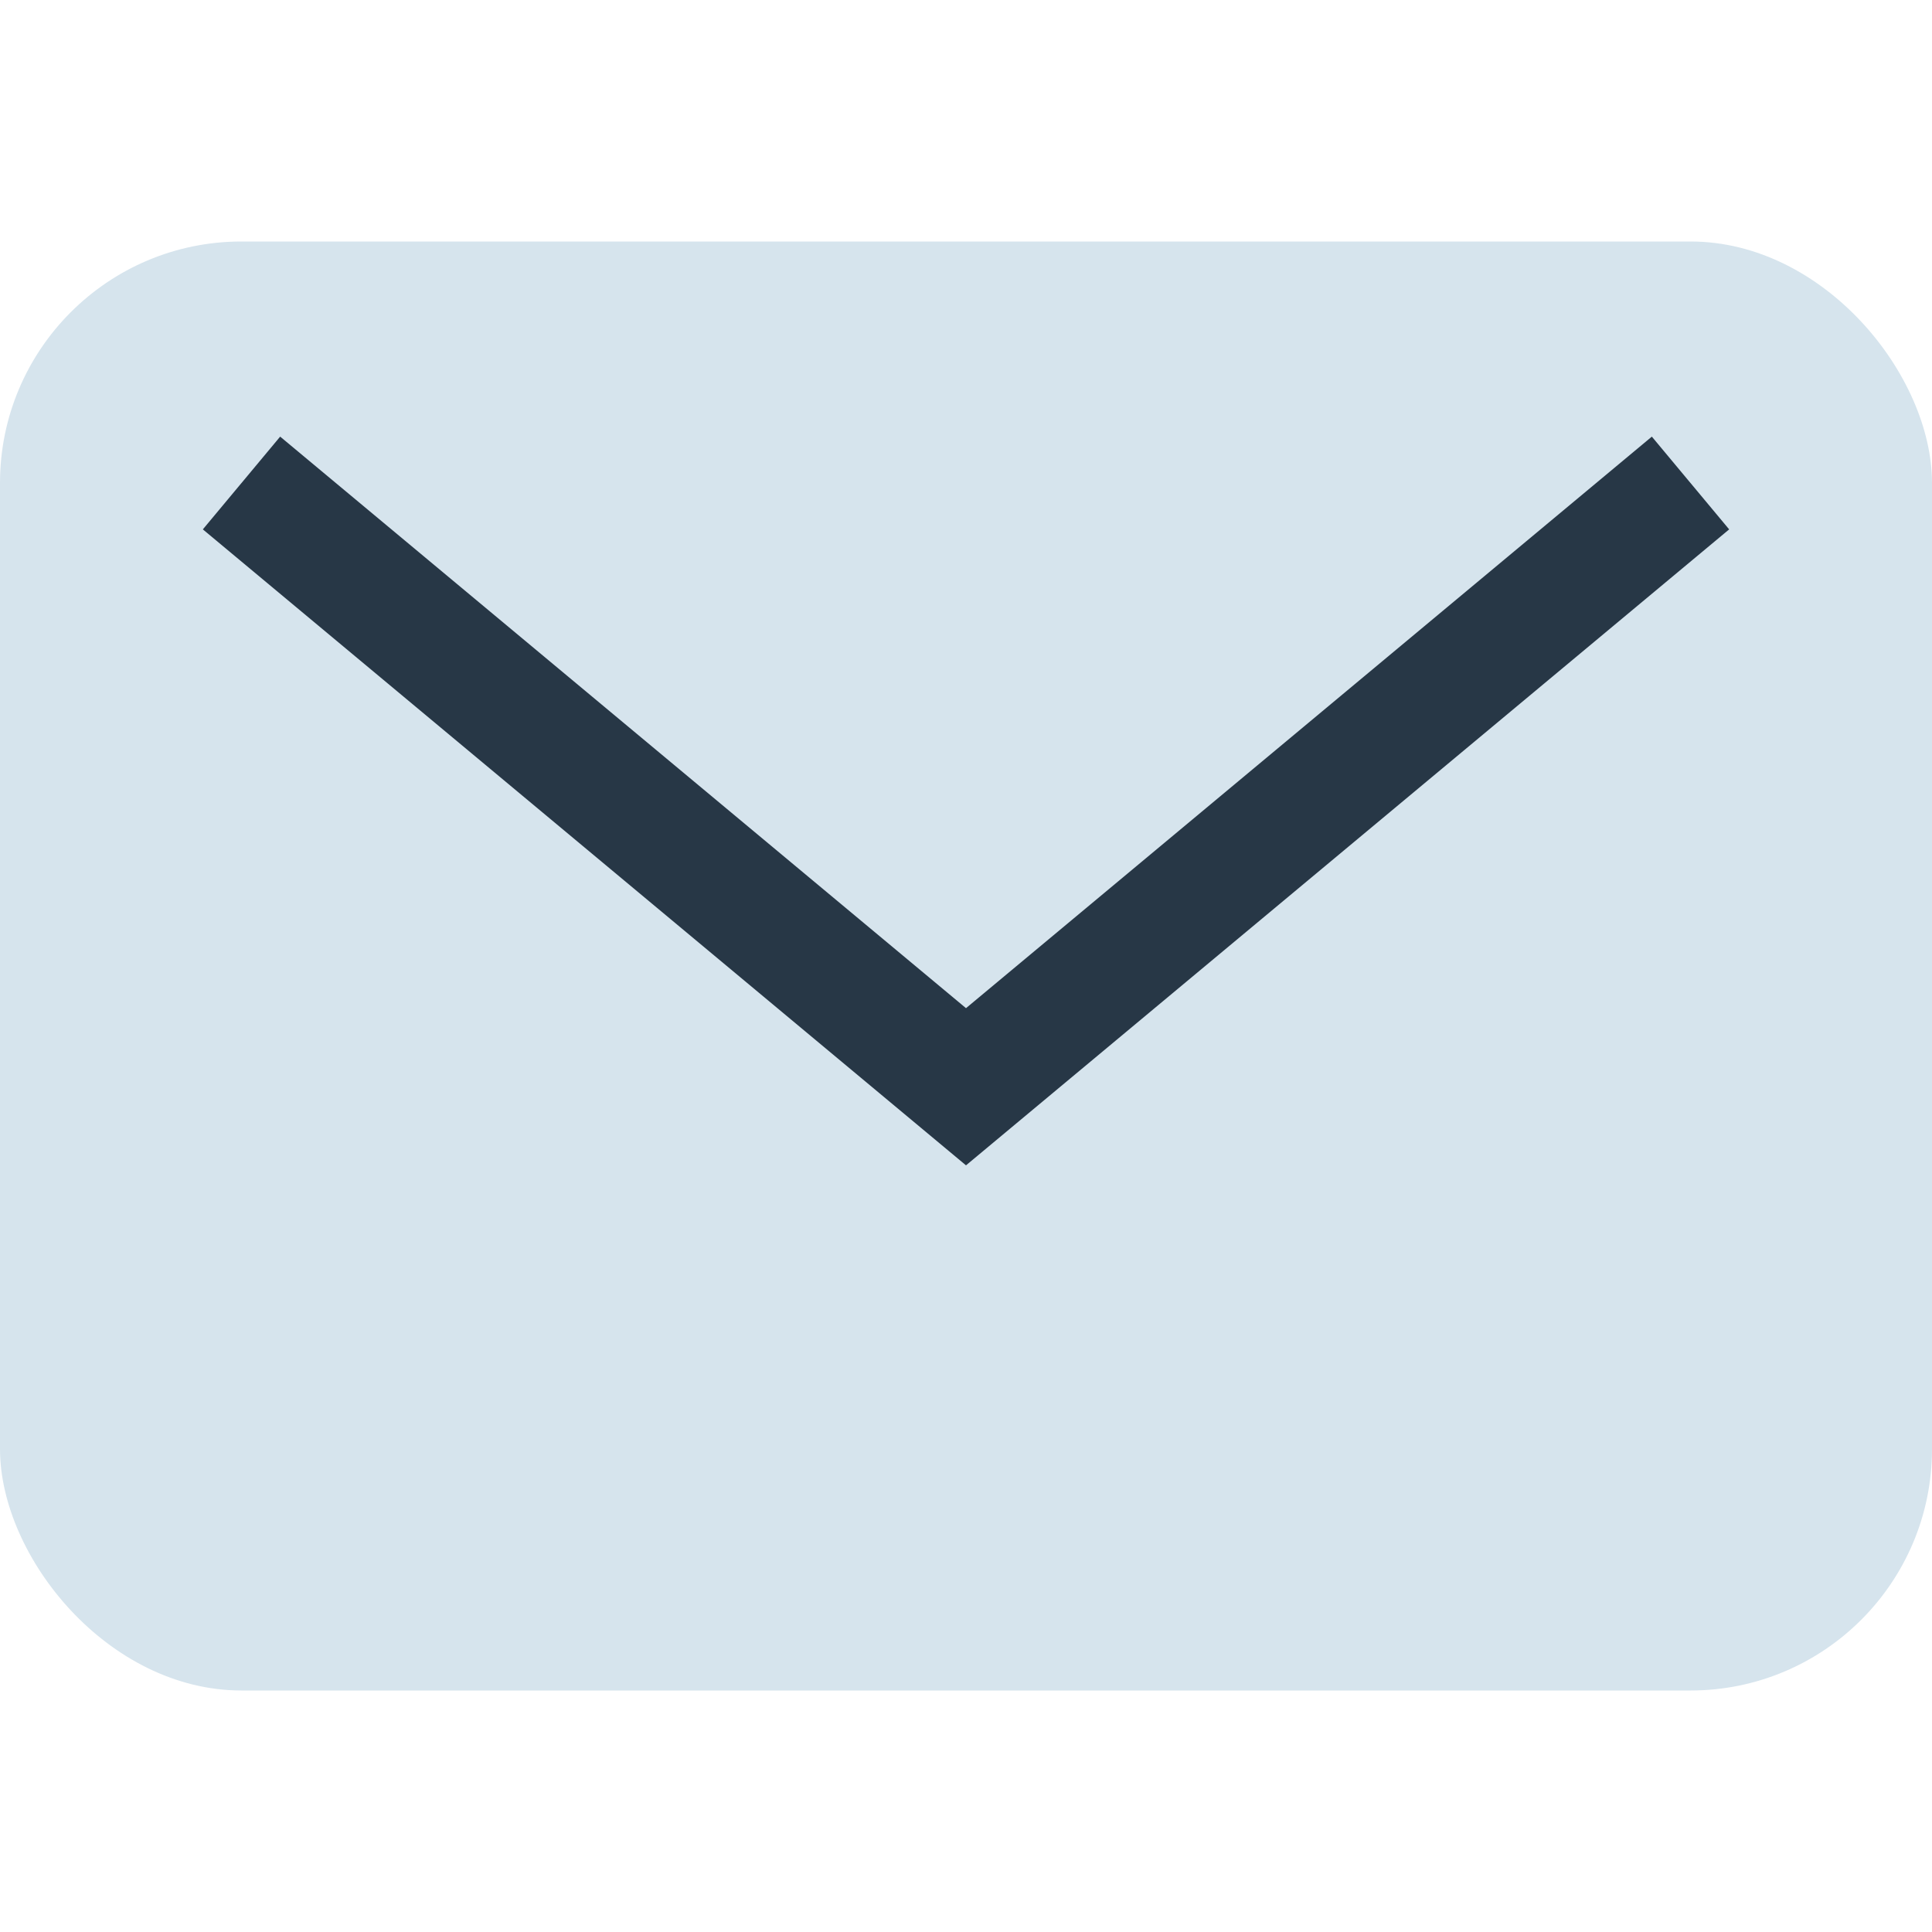 <?xml version="1.0" encoding="UTF-8"?>
<svg xmlns="http://www.w3.org/2000/svg" width="32" height="32" viewBox="0 0 32 32"><rect width="32" height="24" x="0" y="4" rx="4" fill="#D6E4ED"/><path d="M4 8l12 10 12-10" stroke="#273746" stroke-width="2" fill="none"/></svg>